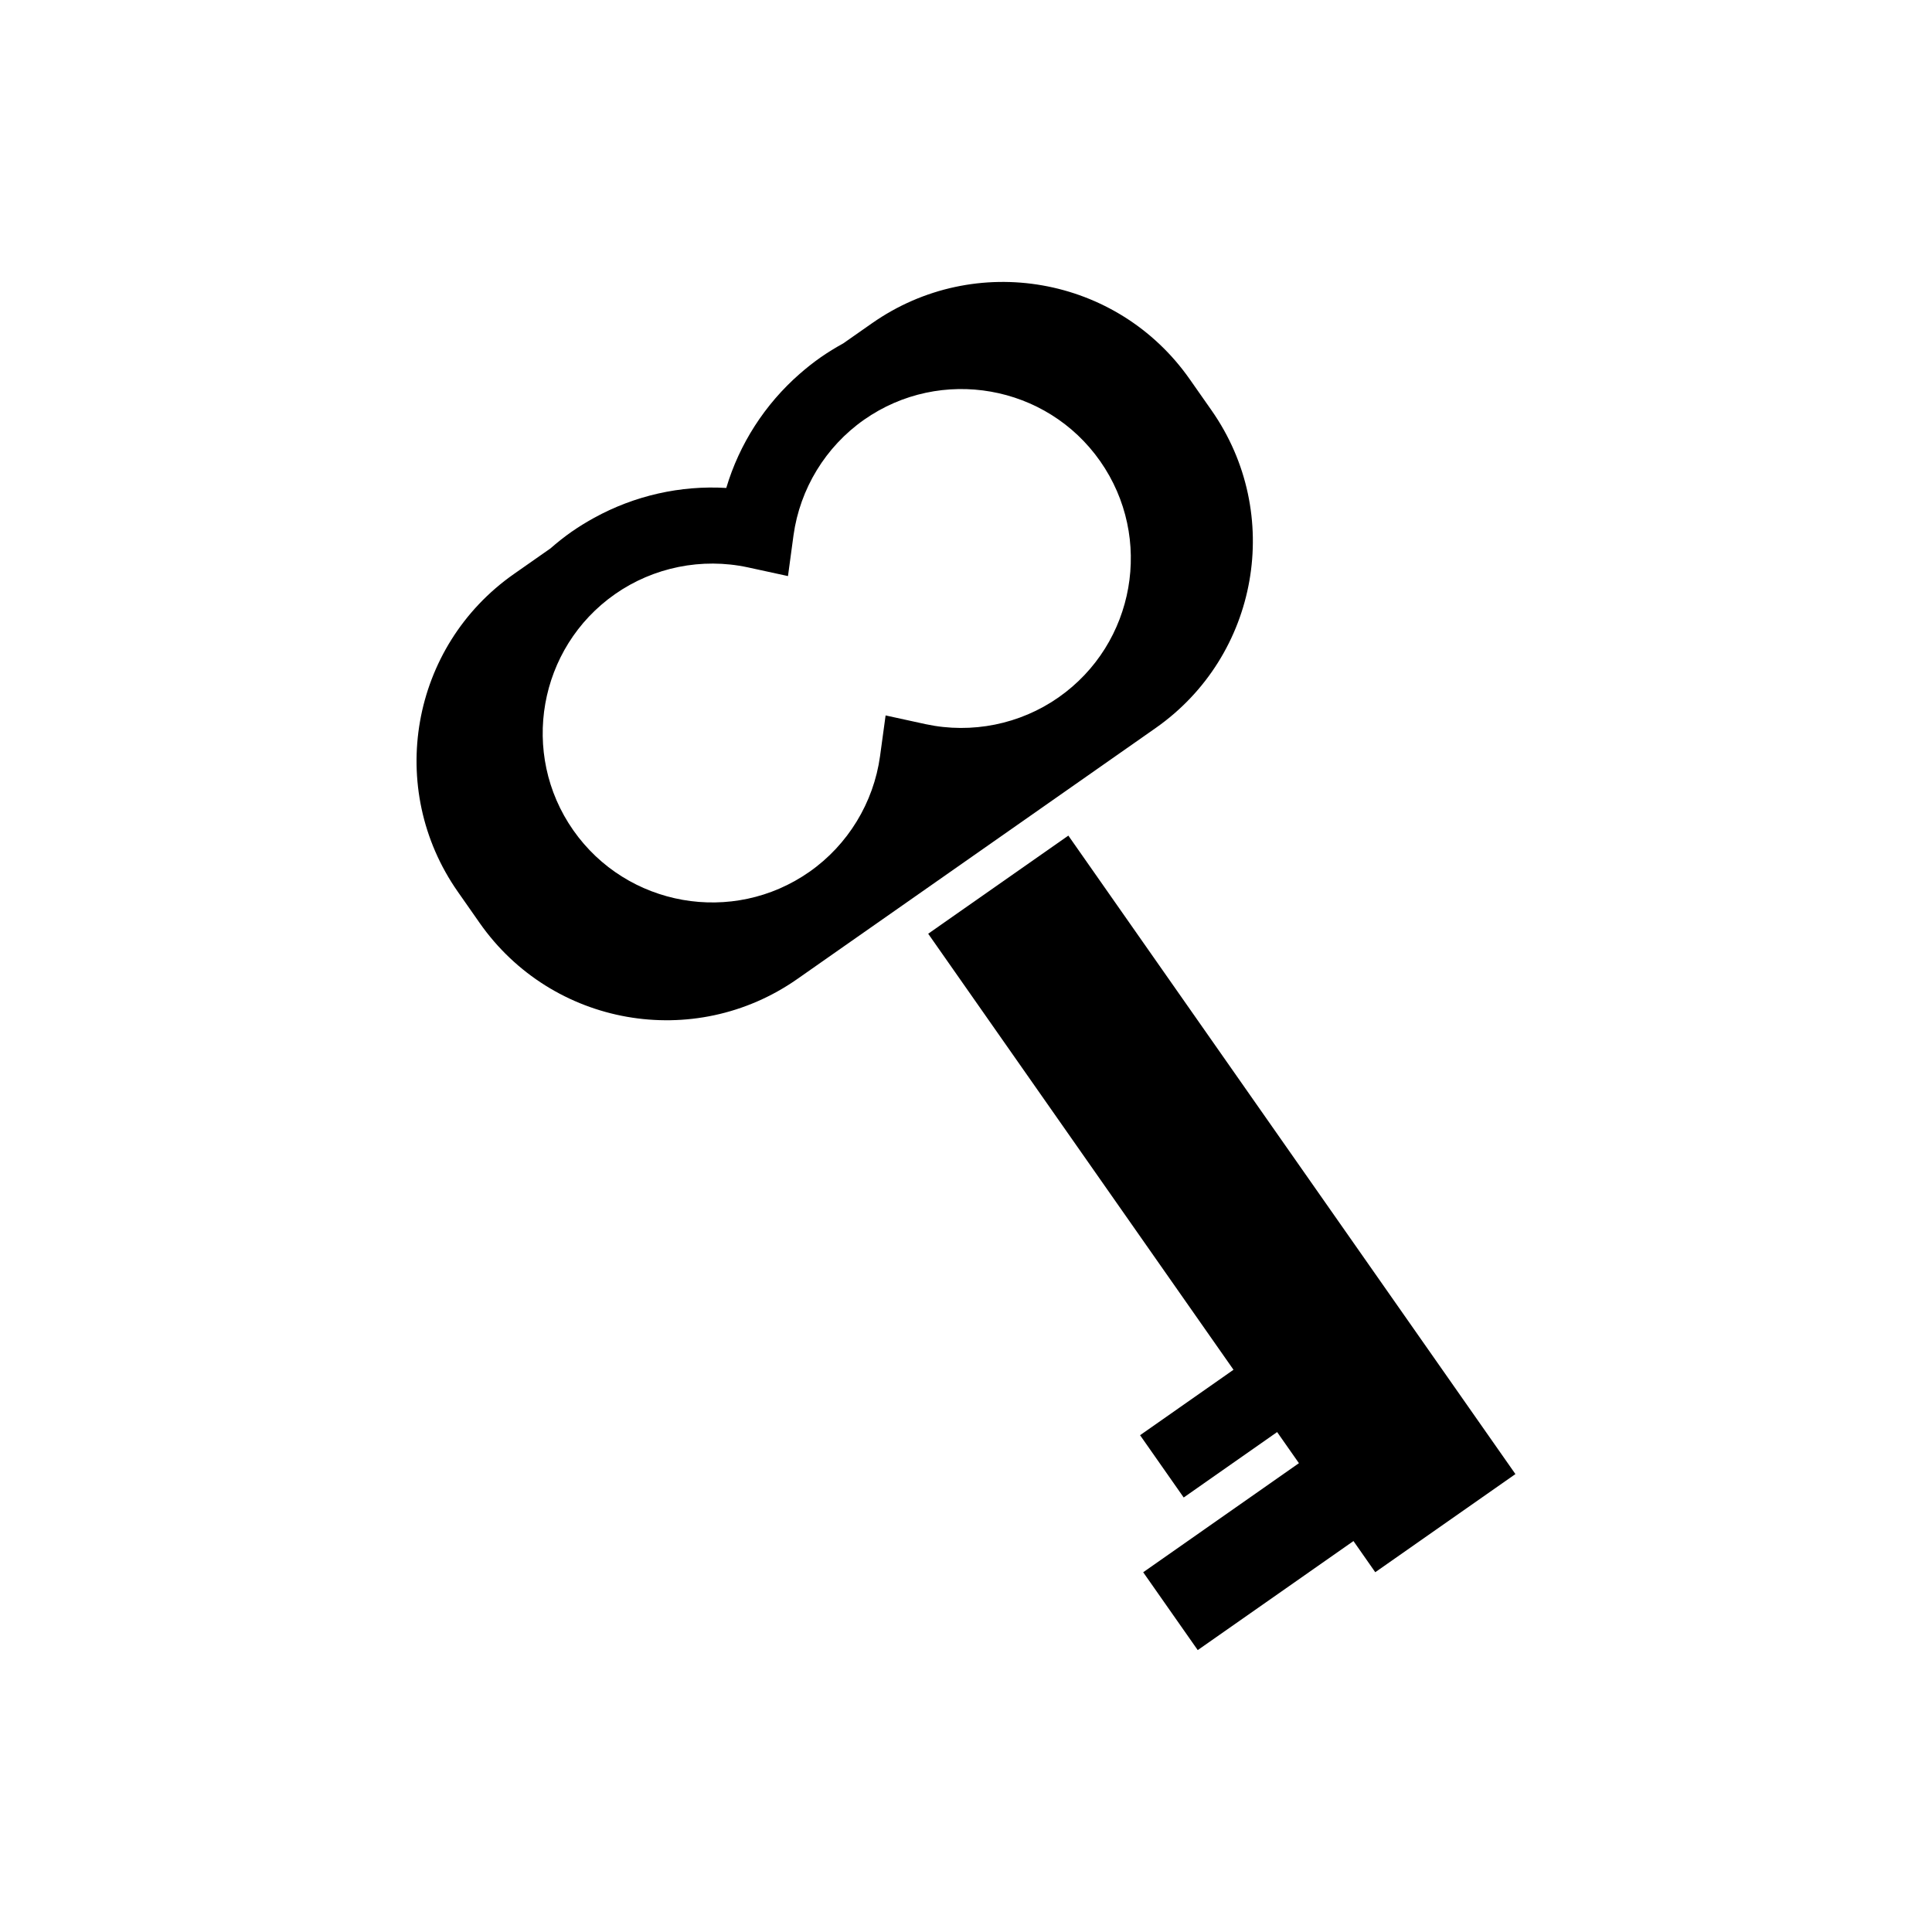 <?xml version="1.0" encoding="UTF-8"?>
<!-- Uploaded to: ICON Repo, www.iconrepo.com, Generator: ICON Repo Mixer Tools -->
<svg fill="#000000" width="800px" height="800px" version="1.1" viewBox="144 144 512 512" xmlns="http://www.w3.org/2000/svg">
 <g>
  <path d="m375.1 229.66-7.633 5.344c-2.047 1.125-4.074 2.363-6.012 3.715-1.941 1.359-3.797 2.84-5.551 4.375-9.191 8.039-15.973 18.57-19.434 30.219-12.133-0.73-24.344 2.035-35.039 7.93-2.035 1.125-4.07 2.359-6.004 3.715-1.934 1.355-3.793 2.84-5.547 4.375l-9.703 6.793c-27.355 19.164-34.004 56.844-14.844 84.203l5.777 8.258c19.16 27.367 56.84 34.008 84.203 14.844l12.379-8.672 16.512-11.559 37.141-26.008 16.504-11.562 12.379-8.672c27.367-19.16 34.008-56.836 14.848-84.203l-5.785-8.258c-19.156-27.352-56.836-33.996-84.191-14.836zm49.438 99.148c-10.191 7.141-23.02 9.723-35.188 7.113l-10.656-2.324-1.477 10.812c-1.703 12.324-8.52 23.496-18.711 30.633-20.305 14.219-48.371 9.27-62.59-11.027-14.188-20.27-9.246-48.336 11.059-62.555 10.191-7.133 23.02-9.723 35.188-7.109l10.66 2.316 1.465-10.812c1.707-12.324 8.52-23.492 18.715-30.633 20.305-14.219 48.371-9.27 62.559 11 14.227 20.309 9.273 48.367-11.023 62.586z"/>
  <path d="m389.98 391.45 80.91 115.55-24.758 17.344 11.559 16.508 24.762-17.34 5.777 8.246-41.27 28.906 14.453 20.629 41.273-28.898 5.773 8.258 37.145-26.008-118.48-169.2z"/>
 </g>
</svg>